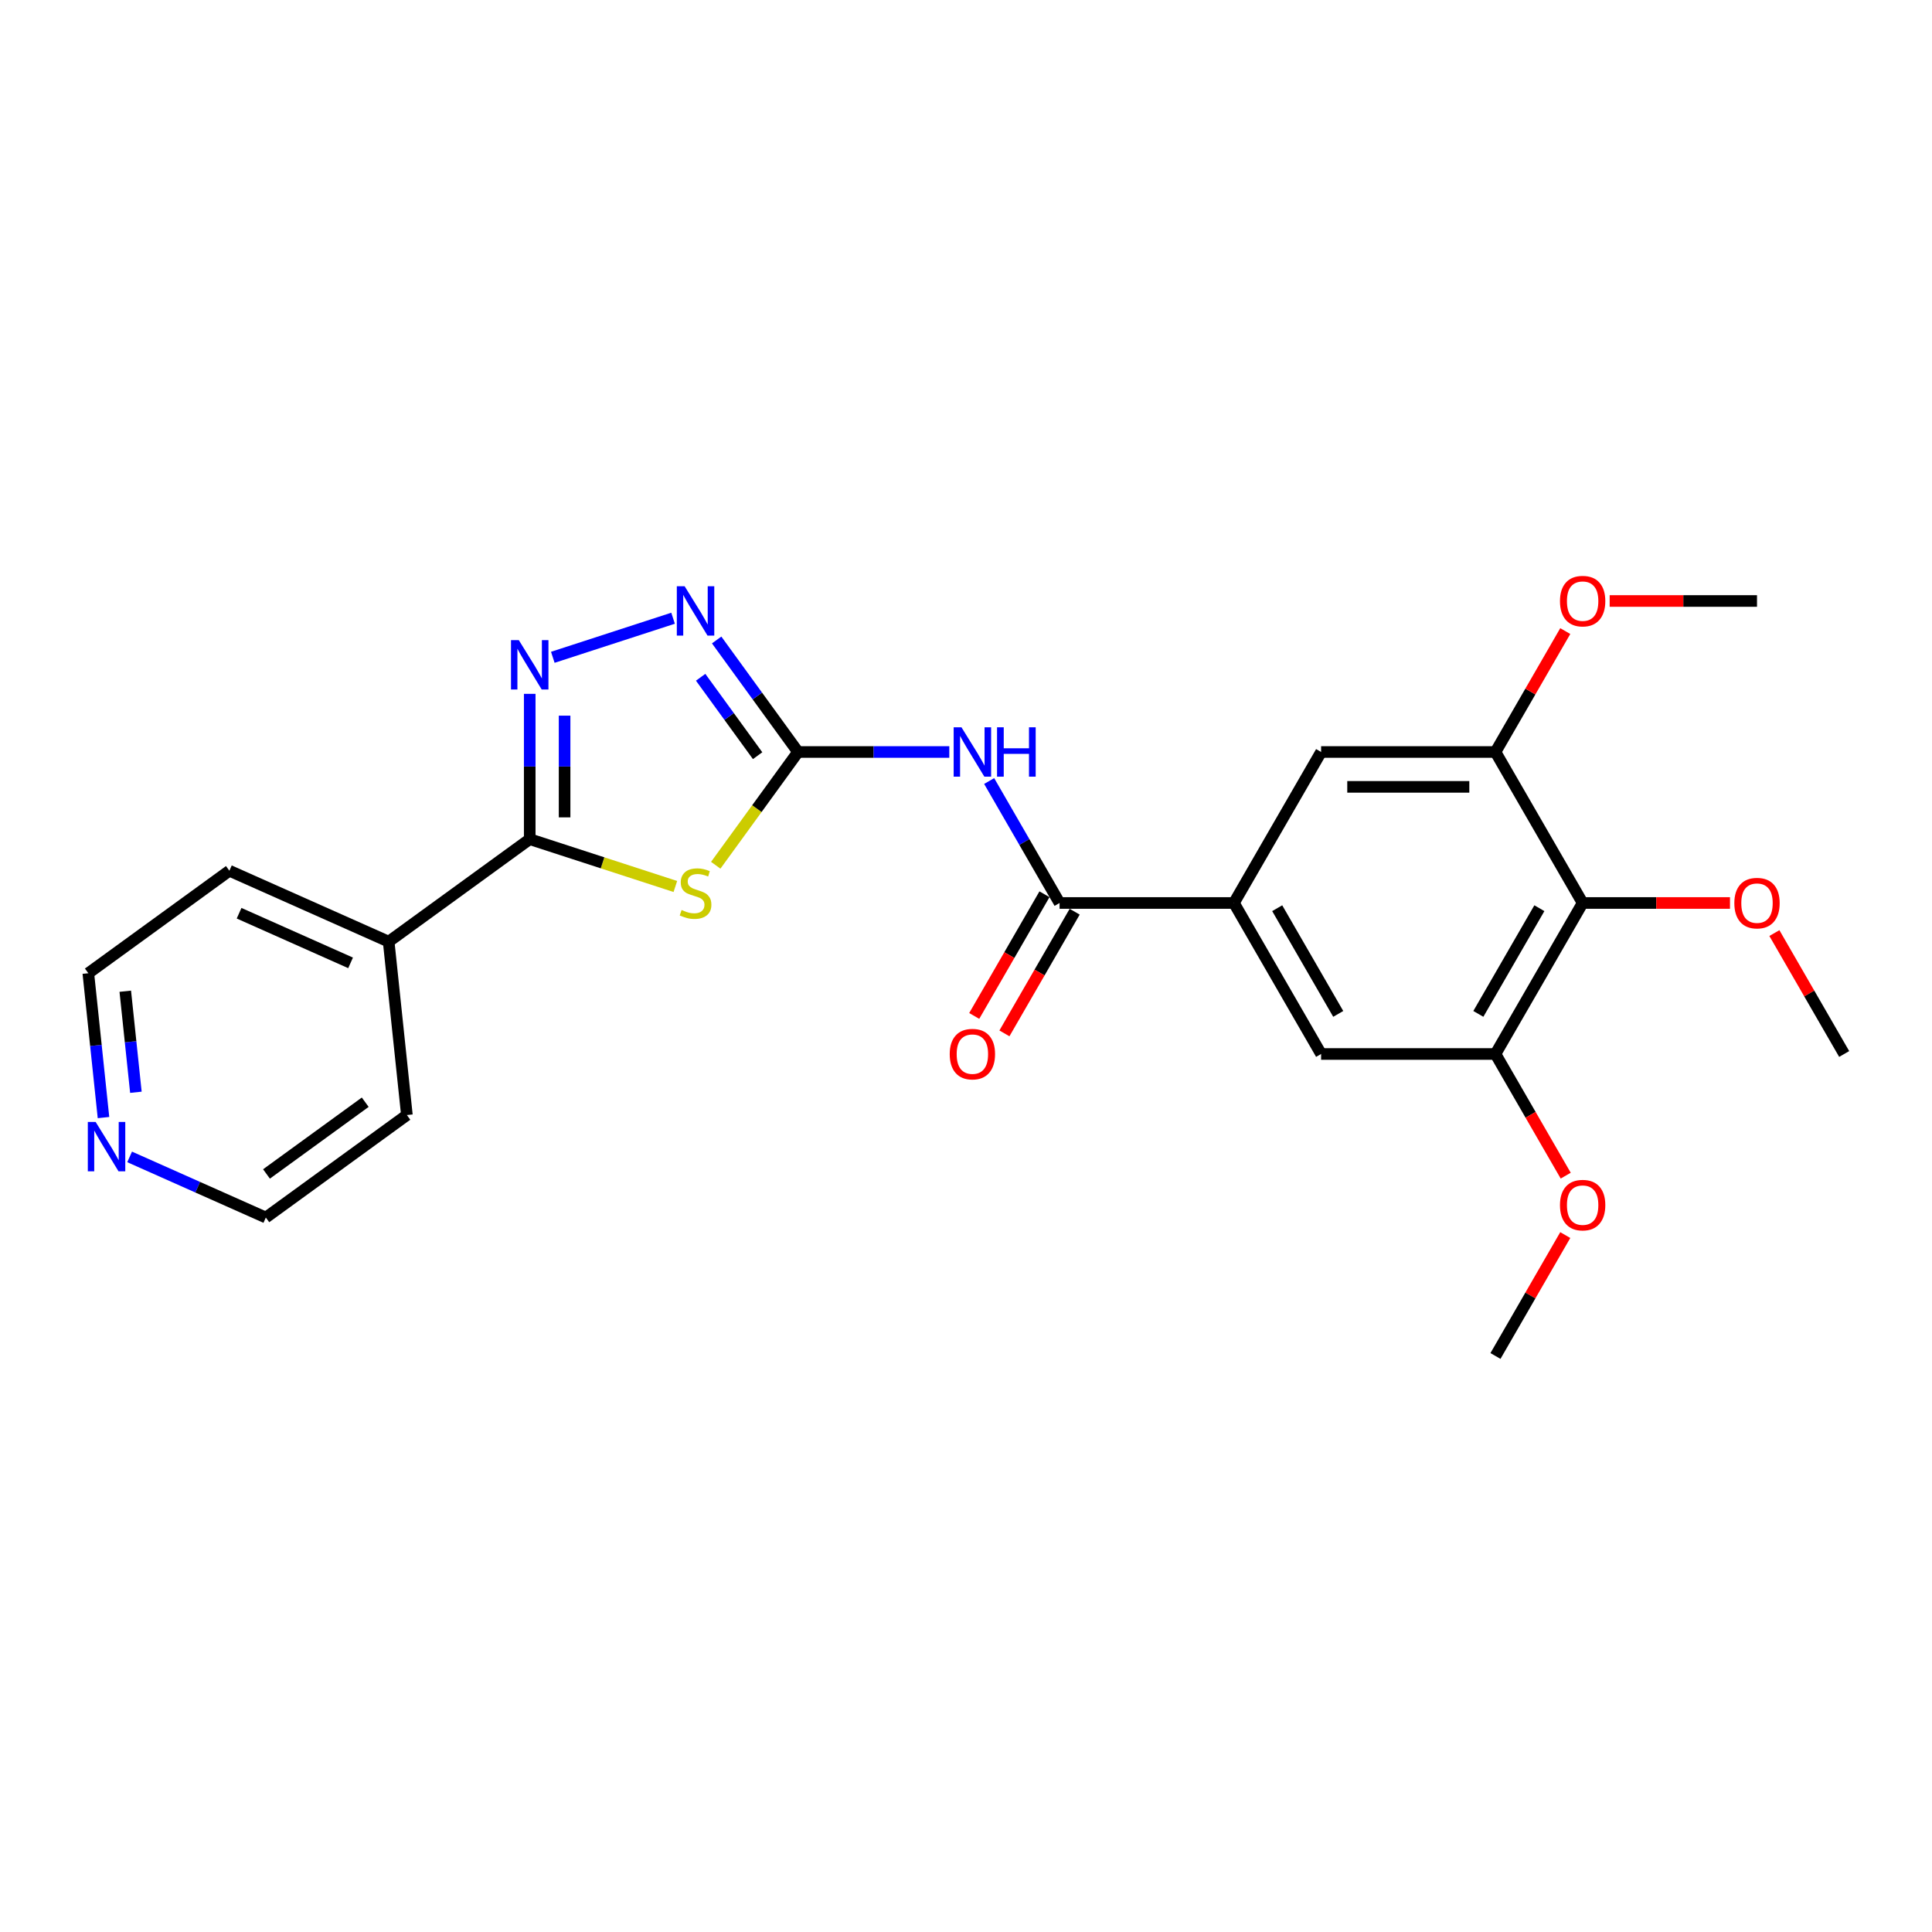 <?xml version='1.0' encoding='iso-8859-1'?>
<svg version='1.1' baseProfile='full'
              xmlns='http://www.w3.org/2000/svg'
                      xmlns:rdkit='http://www.rdkit.org/xml'
                      xmlns:xlink='http://www.w3.org/1999/xlink'
                  xml:space='preserve'
width='1000px' height='1000px' viewBox='0 0 1000 1000'>
<!-- END OF HEADER -->
<rect style='opacity:1.0;fill:#FFFFFF;stroke:none' width='1000' height='1000' x='0' y='0'> </rect>
<path class='bond-0' d='M 370.464,447.854 L 391.762,418.54' style='fill:none;fill-rule:evenodd;stroke:#CCCC00;stroke-width:6px;stroke-linecap:butt;stroke-linejoin:miter;stroke-opacity:1' />
<path class='bond-0' d='M 391.762,418.54 L 413.06,389.227' style='fill:none;fill-rule:evenodd;stroke:#000000;stroke-width:6px;stroke-linecap:butt;stroke-linejoin:miter;stroke-opacity:1' />
<path class='bond-1' d='M 349.563,458.843 L 311.873,446.597' style='fill:none;fill-rule:evenodd;stroke:#CCCC00;stroke-width:6px;stroke-linecap:butt;stroke-linejoin:miter;stroke-opacity:1' />
<path class='bond-1' d='M 311.873,446.597 L 274.183,434.35' style='fill:none;fill-rule:evenodd;stroke:#000000;stroke-width:6px;stroke-linecap:butt;stroke-linejoin:miter;stroke-opacity:1' />
<path class='bond-3' d='M 413.06,389.227 L 452.209,389.227' style='fill:none;fill-rule:evenodd;stroke:#000000;stroke-width:6px;stroke-linecap:butt;stroke-linejoin:miter;stroke-opacity:1' />
<path class='bond-3' d='M 452.209,389.227 L 491.358,389.227' style='fill:none;fill-rule:evenodd;stroke:#0000FF;stroke-width:6px;stroke-linecap:butt;stroke-linejoin:miter;stroke-opacity:1' />
<path class='bond-4' d='M 413.06,389.227 L 391.998,360.238' style='fill:none;fill-rule:evenodd;stroke:#000000;stroke-width:6px;stroke-linecap:butt;stroke-linejoin:miter;stroke-opacity:1' />
<path class='bond-4' d='M 391.998,360.238 L 370.937,331.25' style='fill:none;fill-rule:evenodd;stroke:#0000FF;stroke-width:6px;stroke-linecap:butt;stroke-linejoin:miter;stroke-opacity:1' />
<path class='bond-4' d='M 392.139,391.139 L 377.396,370.848' style='fill:none;fill-rule:evenodd;stroke:#000000;stroke-width:6px;stroke-linecap:butt;stroke-linejoin:miter;stroke-opacity:1' />
<path class='bond-4' d='M 377.396,370.848 L 362.653,350.556' style='fill:none;fill-rule:evenodd;stroke:#0000FF;stroke-width:6px;stroke-linecap:butt;stroke-linejoin:miter;stroke-opacity:1' />
<path class='bond-2' d='M 274.183,434.35 L 274.183,396.744' style='fill:none;fill-rule:evenodd;stroke:#000000;stroke-width:6px;stroke-linecap:butt;stroke-linejoin:miter;stroke-opacity:1' />
<path class='bond-2' d='M 274.183,396.744 L 274.183,359.138' style='fill:none;fill-rule:evenodd;stroke:#0000FF;stroke-width:6px;stroke-linecap:butt;stroke-linejoin:miter;stroke-opacity:1' />
<path class='bond-2' d='M 292.232,423.069 L 292.232,396.744' style='fill:none;fill-rule:evenodd;stroke:#000000;stroke-width:6px;stroke-linecap:butt;stroke-linejoin:miter;stroke-opacity:1' />
<path class='bond-2' d='M 292.232,396.744 L 292.232,370.42' style='fill:none;fill-rule:evenodd;stroke:#0000FF;stroke-width:6px;stroke-linecap:butt;stroke-linejoin:miter;stroke-opacity:1' />
<path class='bond-12' d='M 274.183,434.35 L 201.171,487.397' style='fill:none;fill-rule:evenodd;stroke:#000000;stroke-width:6px;stroke-linecap:butt;stroke-linejoin:miter;stroke-opacity:1' />
<path class='bond-25' d='M 286.132,340.22 L 348.379,319.995' style='fill:none;fill-rule:evenodd;stroke:#0000FF;stroke-width:6px;stroke-linecap:butt;stroke-linejoin:miter;stroke-opacity:1' />
<path class='bond-5' d='M 511.988,404.262 L 530.209,435.823' style='fill:none;fill-rule:evenodd;stroke:#0000FF;stroke-width:6px;stroke-linecap:butt;stroke-linejoin:miter;stroke-opacity:1' />
<path class='bond-5' d='M 530.209,435.823 L 548.431,467.383' style='fill:none;fill-rule:evenodd;stroke:#000000;stroke-width:6px;stroke-linecap:butt;stroke-linejoin:miter;stroke-opacity:1' />
<path class='bond-6' d='M 548.431,467.383 L 638.679,467.383' style='fill:none;fill-rule:evenodd;stroke:#000000;stroke-width:6px;stroke-linecap:butt;stroke-linejoin:miter;stroke-opacity:1' />
<path class='bond-13' d='M 540.615,462.871 L 522.435,494.36' style='fill:none;fill-rule:evenodd;stroke:#000000;stroke-width:6px;stroke-linecap:butt;stroke-linejoin:miter;stroke-opacity:1' />
<path class='bond-13' d='M 522.435,494.36 L 504.256,525.848' style='fill:none;fill-rule:evenodd;stroke:#FF0000;stroke-width:6px;stroke-linecap:butt;stroke-linejoin:miter;stroke-opacity:1' />
<path class='bond-13' d='M 556.247,471.896 L 538.067,503.384' style='fill:none;fill-rule:evenodd;stroke:#000000;stroke-width:6px;stroke-linecap:butt;stroke-linejoin:miter;stroke-opacity:1' />
<path class='bond-13' d='M 538.067,503.384 L 519.887,534.873' style='fill:none;fill-rule:evenodd;stroke:#FF0000;stroke-width:6px;stroke-linecap:butt;stroke-linejoin:miter;stroke-opacity:1' />
<path class='bond-10' d='M 638.679,467.383 L 683.803,389.227' style='fill:none;fill-rule:evenodd;stroke:#000000;stroke-width:6px;stroke-linecap:butt;stroke-linejoin:miter;stroke-opacity:1' />
<path class='bond-11' d='M 638.679,467.383 L 683.803,545.54' style='fill:none;fill-rule:evenodd;stroke:#000000;stroke-width:6px;stroke-linecap:butt;stroke-linejoin:miter;stroke-opacity:1' />
<path class='bond-11' d='M 661.079,470.082 L 692.665,524.792' style='fill:none;fill-rule:evenodd;stroke:#000000;stroke-width:6px;stroke-linecap:butt;stroke-linejoin:miter;stroke-opacity:1' />
<path class='bond-7' d='M 819.174,467.383 L 774.05,545.54' style='fill:none;fill-rule:evenodd;stroke:#000000;stroke-width:6px;stroke-linecap:butt;stroke-linejoin:miter;stroke-opacity:1' />
<path class='bond-7' d='M 796.774,470.082 L 765.187,524.792' style='fill:none;fill-rule:evenodd;stroke:#000000;stroke-width:6px;stroke-linecap:butt;stroke-linejoin:miter;stroke-opacity:1' />
<path class='bond-15' d='M 819.174,467.383 L 857.304,467.383' style='fill:none;fill-rule:evenodd;stroke:#000000;stroke-width:6px;stroke-linecap:butt;stroke-linejoin:miter;stroke-opacity:1' />
<path class='bond-15' d='M 857.304,467.383 L 895.433,467.383' style='fill:none;fill-rule:evenodd;stroke:#FF0000;stroke-width:6px;stroke-linecap:butt;stroke-linejoin:miter;stroke-opacity:1' />
<path class='bond-27' d='M 819.174,467.383 L 774.05,389.227' style='fill:none;fill-rule:evenodd;stroke:#000000;stroke-width:6px;stroke-linecap:butt;stroke-linejoin:miter;stroke-opacity:1' />
<path class='bond-8' d='M 774.05,545.54 L 683.803,545.54' style='fill:none;fill-rule:evenodd;stroke:#000000;stroke-width:6px;stroke-linecap:butt;stroke-linejoin:miter;stroke-opacity:1' />
<path class='bond-17' d='M 774.05,545.54 L 792.23,577.029' style='fill:none;fill-rule:evenodd;stroke:#000000;stroke-width:6px;stroke-linecap:butt;stroke-linejoin:miter;stroke-opacity:1' />
<path class='bond-17' d='M 792.23,577.029 L 810.41,608.517' style='fill:none;fill-rule:evenodd;stroke:#FF0000;stroke-width:6px;stroke-linecap:butt;stroke-linejoin:miter;stroke-opacity:1' />
<path class='bond-9' d='M 774.05,389.227 L 683.803,389.227' style='fill:none;fill-rule:evenodd;stroke:#000000;stroke-width:6px;stroke-linecap:butt;stroke-linejoin:miter;stroke-opacity:1' />
<path class='bond-9' d='M 760.513,407.276 L 697.34,407.276' style='fill:none;fill-rule:evenodd;stroke:#000000;stroke-width:6px;stroke-linecap:butt;stroke-linejoin:miter;stroke-opacity:1' />
<path class='bond-16' d='M 774.05,389.227 L 792.115,357.937' style='fill:none;fill-rule:evenodd;stroke:#000000;stroke-width:6px;stroke-linecap:butt;stroke-linejoin:miter;stroke-opacity:1' />
<path class='bond-16' d='M 792.115,357.937 L 810.181,326.647' style='fill:none;fill-rule:evenodd;stroke:#FF0000;stroke-width:6px;stroke-linecap:butt;stroke-linejoin:miter;stroke-opacity:1' />
<path class='bond-20' d='M 201.171,487.397 L 210.604,577.15' style='fill:none;fill-rule:evenodd;stroke:#000000;stroke-width:6px;stroke-linecap:butt;stroke-linejoin:miter;stroke-opacity:1' />
<path class='bond-21' d='M 201.171,487.397 L 118.726,450.69' style='fill:none;fill-rule:evenodd;stroke:#000000;stroke-width:6px;stroke-linecap:butt;stroke-linejoin:miter;stroke-opacity:1' />
<path class='bond-21' d='M 181.463,498.38 L 123.751,472.685' style='fill:none;fill-rule:evenodd;stroke:#000000;stroke-width:6px;stroke-linecap:butt;stroke-linejoin:miter;stroke-opacity:1' />
<path class='bond-14' d='M 53.567,578.454 L 49.64,541.095' style='fill:none;fill-rule:evenodd;stroke:#0000FF;stroke-width:6px;stroke-linecap:butt;stroke-linejoin:miter;stroke-opacity:1' />
<path class='bond-14' d='M 49.64,541.095 L 45.714,503.736' style='fill:none;fill-rule:evenodd;stroke:#000000;stroke-width:6px;stroke-linecap:butt;stroke-linejoin:miter;stroke-opacity:1' />
<path class='bond-14' d='M 70.34,565.359 L 67.591,539.208' style='fill:none;fill-rule:evenodd;stroke:#0000FF;stroke-width:6px;stroke-linecap:butt;stroke-linejoin:miter;stroke-opacity:1' />
<path class='bond-14' d='M 67.591,539.208 L 64.842,513.057' style='fill:none;fill-rule:evenodd;stroke:#000000;stroke-width:6px;stroke-linecap:butt;stroke-linejoin:miter;stroke-opacity:1' />
<path class='bond-26' d='M 67.096,598.809 L 102.344,614.503' style='fill:none;fill-rule:evenodd;stroke:#0000FF;stroke-width:6px;stroke-linecap:butt;stroke-linejoin:miter;stroke-opacity:1' />
<path class='bond-26' d='M 102.344,614.503 L 137.592,630.196' style='fill:none;fill-rule:evenodd;stroke:#000000;stroke-width:6px;stroke-linecap:butt;stroke-linejoin:miter;stroke-opacity:1' />
<path class='bond-22' d='M 918.415,482.96 L 936.48,514.25' style='fill:none;fill-rule:evenodd;stroke:#FF0000;stroke-width:6px;stroke-linecap:butt;stroke-linejoin:miter;stroke-opacity:1' />
<path class='bond-22' d='M 936.48,514.25 L 954.545,545.54' style='fill:none;fill-rule:evenodd;stroke:#000000;stroke-width:6px;stroke-linecap:butt;stroke-linejoin:miter;stroke-opacity:1' />
<path class='bond-23' d='M 833.162,311.07 L 871.292,311.07' style='fill:none;fill-rule:evenodd;stroke:#FF0000;stroke-width:6px;stroke-linecap:butt;stroke-linejoin:miter;stroke-opacity:1' />
<path class='bond-23' d='M 871.292,311.07 L 909.422,311.07' style='fill:none;fill-rule:evenodd;stroke:#000000;stroke-width:6px;stroke-linecap:butt;stroke-linejoin:miter;stroke-opacity:1' />
<path class='bond-24' d='M 810.181,639.274 L 792.115,670.564' style='fill:none;fill-rule:evenodd;stroke:#FF0000;stroke-width:6px;stroke-linecap:butt;stroke-linejoin:miter;stroke-opacity:1' />
<path class='bond-24' d='M 792.115,670.564 L 774.05,701.854' style='fill:none;fill-rule:evenodd;stroke:#000000;stroke-width:6px;stroke-linecap:butt;stroke-linejoin:miter;stroke-opacity:1' />
<path class='bond-18' d='M 137.592,630.196 L 210.604,577.15' style='fill:none;fill-rule:evenodd;stroke:#000000;stroke-width:6px;stroke-linecap:butt;stroke-linejoin:miter;stroke-opacity:1' />
<path class='bond-18' d='M 137.935,607.637 L 189.043,570.504' style='fill:none;fill-rule:evenodd;stroke:#000000;stroke-width:6px;stroke-linecap:butt;stroke-linejoin:miter;stroke-opacity:1' />
<path class='bond-19' d='M 45.714,503.736 L 118.726,450.69' style='fill:none;fill-rule:evenodd;stroke:#000000;stroke-width:6px;stroke-linecap:butt;stroke-linejoin:miter;stroke-opacity:1' />
<path  class='atom-0' d='M 352.794 471.011
Q 353.082 471.119, 354.274 471.624
Q 355.465 472.13, 356.764 472.455
Q 358.1 472.743, 359.4 472.743
Q 361.818 472.743, 363.226 471.588
Q 364.634 470.397, 364.634 468.339
Q 364.634 466.931, 363.912 466.065
Q 363.226 465.199, 362.143 464.729
Q 361.06 464.26, 359.255 463.719
Q 356.981 463.033, 355.609 462.383
Q 354.274 461.733, 353.299 460.361
Q 352.36 458.99, 352.36 456.679
Q 352.36 453.466, 354.526 451.481
Q 356.728 449.496, 361.06 449.496
Q 364.02 449.496, 367.378 450.903
L 366.547 453.683
Q 363.479 452.42, 361.169 452.42
Q 358.678 452.42, 357.306 453.466
Q 355.934 454.477, 355.97 456.246
Q 355.97 457.618, 356.656 458.448
Q 357.378 459.278, 358.389 459.748
Q 359.436 460.217, 361.169 460.758
Q 363.479 461.48, 364.851 462.202
Q 366.222 462.924, 367.197 464.404
Q 368.208 465.848, 368.208 468.339
Q 368.208 471.877, 365.825 473.79
Q 363.479 475.667, 359.544 475.667
Q 357.27 475.667, 355.537 475.162
Q 353.84 474.693, 351.819 473.862
L 352.794 471.011
' fill='#CCCC00'/>
<path  class='atom-3' d='M 268.533 331.324
L 276.908 344.861
Q 277.739 346.197, 279.074 348.615
Q 280.41 351.034, 280.482 351.178
L 280.482 331.324
L 283.875 331.324
L 283.875 356.882
L 280.374 356.882
L 271.385 342.081
Q 270.338 340.348, 269.219 338.363
Q 268.136 336.378, 267.811 335.764
L 267.811 356.882
L 264.49 356.882
L 264.49 331.324
L 268.533 331.324
' fill='#0000FF'/>
<path  class='atom-4' d='M 497.658 376.448
L 506.033 389.985
Q 506.863 391.32, 508.199 393.739
Q 509.534 396.158, 509.607 396.302
L 509.607 376.448
L 513 376.448
L 513 402.006
L 509.498 402.006
L 500.51 387.205
Q 499.463 385.472, 498.344 383.487
Q 497.261 381.501, 496.936 380.888
L 496.936 402.006
L 493.615 402.006
L 493.615 376.448
L 497.658 376.448
' fill='#0000FF'/>
<path  class='atom-4' d='M 516.068 376.448
L 519.534 376.448
L 519.534 387.313
L 532.602 387.313
L 532.602 376.448
L 536.067 376.448
L 536.067 402.006
L 532.602 402.006
L 532.602 390.201
L 519.534 390.201
L 519.534 402.006
L 516.068 402.006
L 516.068 376.448
' fill='#0000FF'/>
<path  class='atom-5' d='M 354.364 303.436
L 362.739 316.973
Q 363.569 318.308, 364.905 320.727
Q 366.24 323.146, 366.313 323.29
L 366.313 303.436
L 369.706 303.436
L 369.706 328.994
L 366.204 328.994
L 357.216 314.193
Q 356.169 312.46, 355.05 310.475
Q 353.967 308.49, 353.642 307.876
L 353.642 328.994
L 350.321 328.994
L 350.321 303.436
L 354.364 303.436
' fill='#0000FF'/>
<path  class='atom-14' d='M 491.575 545.612
Q 491.575 539.475, 494.607 536.046
Q 497.64 532.617, 503.307 532.617
Q 508.975 532.617, 512.007 536.046
Q 515.039 539.475, 515.039 545.612
Q 515.039 551.821, 511.971 555.359
Q 508.903 558.861, 503.307 558.861
Q 497.676 558.861, 494.607 555.359
Q 491.575 551.857, 491.575 545.612
M 503.307 555.973
Q 507.206 555.973, 509.3 553.374
Q 511.43 550.738, 511.43 545.612
Q 511.43 540.595, 509.3 538.068
Q 507.206 535.505, 503.307 535.505
Q 499.409 535.505, 497.279 538.032
Q 495.185 540.558, 495.185 545.612
Q 495.185 550.774, 497.279 553.374
Q 499.409 555.973, 503.307 555.973
' fill='#FF0000'/>
<path  class='atom-15' d='M 49.498 580.71
L 57.873 594.247
Q 58.703 595.583, 60.039 598.002
Q 61.374 600.42, 61.446 600.565
L 61.446 580.71
L 64.84 580.71
L 64.84 606.268
L 61.338 606.268
L 52.349 591.468
Q 51.303 589.735, 50.184 587.749
Q 49.101 585.764, 48.776 585.15
L 48.776 606.268
L 45.455 606.268
L 45.455 580.71
L 49.498 580.71
' fill='#0000FF'/>
<path  class='atom-16' d='M 897.689 467.456
Q 897.689 461.319, 900.722 457.889
Q 903.754 454.46, 909.422 454.46
Q 915.089 454.46, 918.122 457.889
Q 921.154 461.319, 921.154 467.456
Q 921.154 473.665, 918.085 477.202
Q 915.017 480.704, 909.422 480.704
Q 903.79 480.704, 900.722 477.202
Q 897.689 473.701, 897.689 467.456
M 909.422 477.816
Q 913.32 477.816, 915.414 475.217
Q 917.544 472.582, 917.544 467.456
Q 917.544 462.438, 915.414 459.911
Q 913.32 457.348, 909.422 457.348
Q 905.523 457.348, 903.393 459.875
Q 901.299 462.402, 901.299 467.456
Q 901.299 472.618, 903.393 475.217
Q 905.523 477.816, 909.422 477.816
' fill='#FF0000'/>
<path  class='atom-17' d='M 807.442 311.142
Q 807.442 305.005, 810.474 301.576
Q 813.506 298.146, 819.174 298.146
Q 824.842 298.146, 827.874 301.576
Q 830.906 305.005, 830.906 311.142
Q 830.906 317.351, 827.838 320.889
Q 824.769 324.39, 819.174 324.39
Q 813.543 324.39, 810.474 320.889
Q 807.442 317.387, 807.442 311.142
M 819.174 321.502
Q 823.073 321.502, 825.166 318.903
Q 827.296 316.268, 827.296 311.142
Q 827.296 306.124, 825.166 303.597
Q 823.073 301.034, 819.174 301.034
Q 815.275 301.034, 813.145 303.561
Q 811.052 306.088, 811.052 311.142
Q 811.052 316.304, 813.145 318.903
Q 815.275 321.502, 819.174 321.502
' fill='#FF0000'/>
<path  class='atom-18' d='M 807.442 623.769
Q 807.442 617.632, 810.474 614.203
Q 813.506 610.773, 819.174 610.773
Q 824.842 610.773, 827.874 614.203
Q 830.906 617.632, 830.906 623.769
Q 830.906 629.978, 827.838 633.516
Q 824.769 637.017, 819.174 637.017
Q 813.543 637.017, 810.474 633.516
Q 807.442 630.014, 807.442 623.769
M 819.174 634.129
Q 823.073 634.129, 825.166 631.53
Q 827.296 628.895, 827.296 623.769
Q 827.296 618.751, 825.166 616.224
Q 823.073 613.661, 819.174 613.661
Q 815.275 613.661, 813.145 616.188
Q 811.052 618.715, 811.052 623.769
Q 811.052 628.931, 813.145 631.53
Q 815.275 634.129, 819.174 634.129
' fill='#FF0000'/>
</svg>
